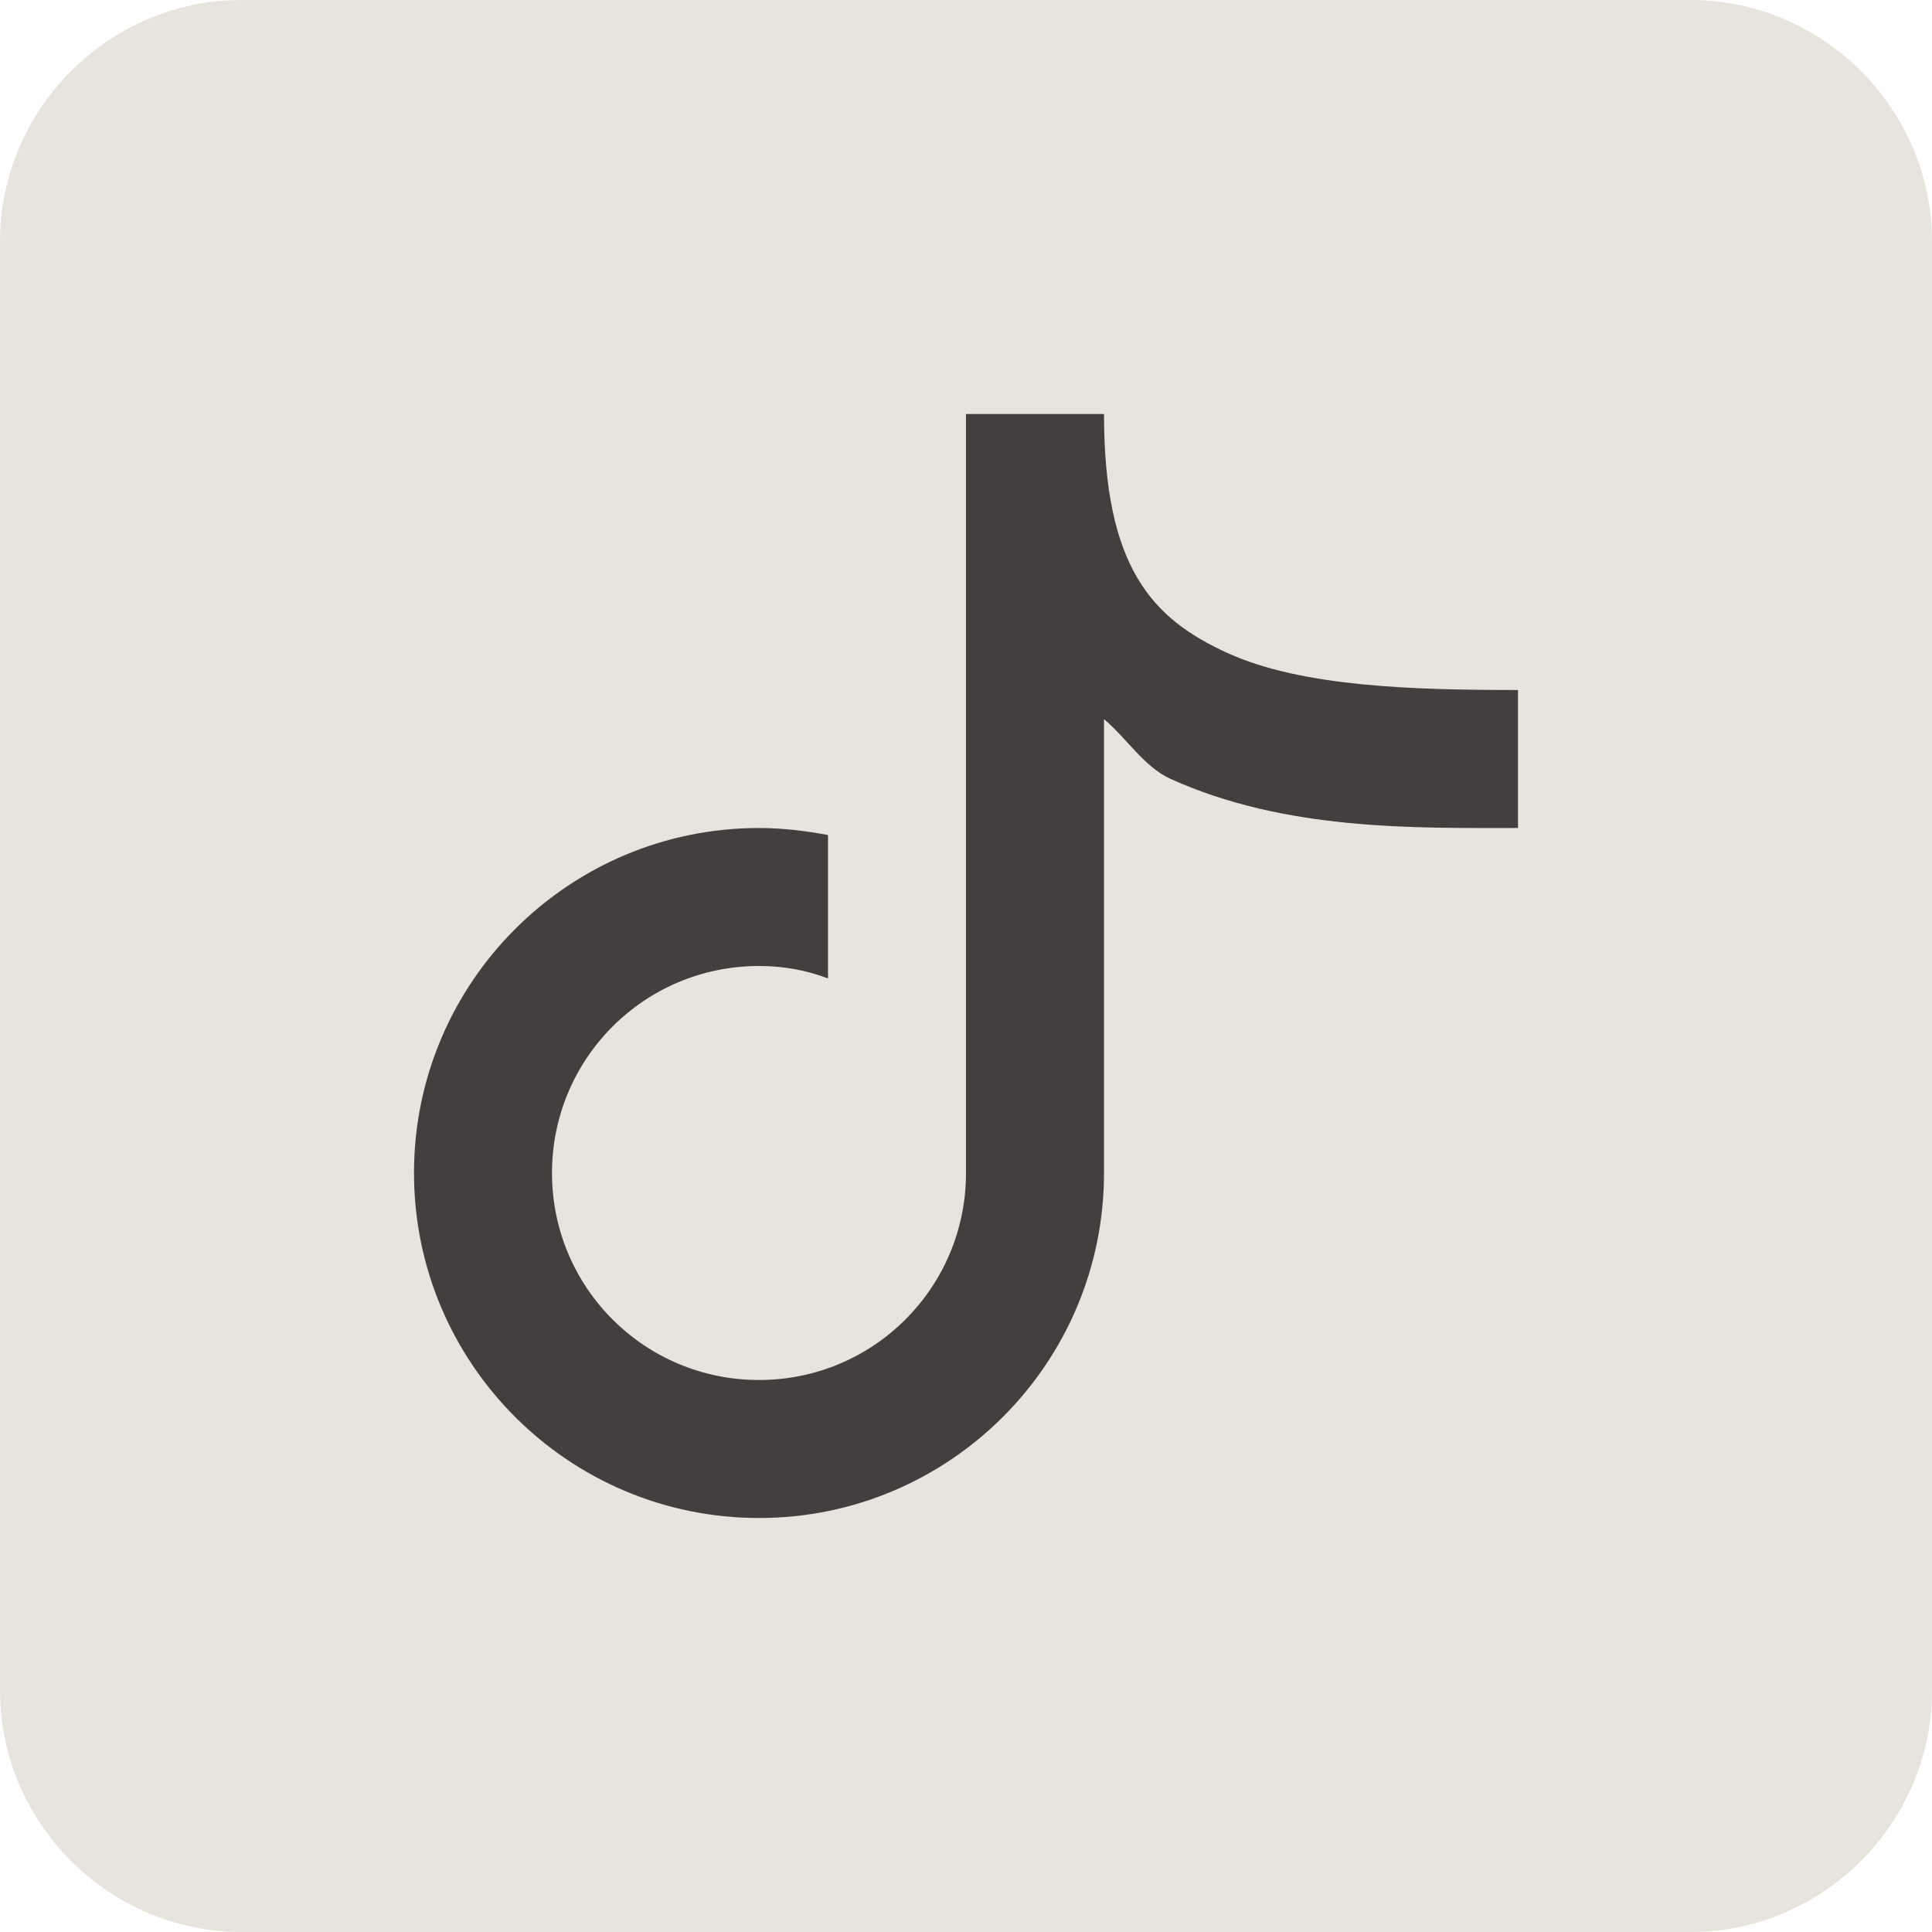 <?xml version="1.0" encoding="UTF-8" standalone="no"?><svg xmlns="http://www.w3.org/2000/svg" xmlns:xlink="http://www.w3.org/1999/xlink" fill="#000000" height="14" preserveAspectRatio="xMidYMid meet" version="1" viewBox="1.0 1.0 14.0 14.0" width="14" zoomAndPan="magnify"><g id="change1_1"><path d="M2.75,1C1.79,1,1,1.79,1,2.75v10.5C1,14.21,1.79,15,2.75,15h10.5c0.96,0,1.75-0.79,1.75-1.75V2.75 C15,1.79,14.21,1,13.25,1H2.75z" fill="#e7e3dd"/></g><g id="change2_1"><path d="M8,4v5.5C8,10.33,7.33,11,6.5,11S5,10.33,5,9.5S5.67,8,6.5,8C6.68,8,6.84,8.03,7,8.09V7.051 C6.84,7.021,6.67,7,6.5,7C5.12,7,4,8.12,4,9.5S5.12,12,6.5,12S9,10.88,9,9.5V6.211C9.165,6.35,9.29,6.556,9.48,6.643 C10.313,7.021,11.25,7,12,7V6c-0.75,0-1.563-0.021-2.105-0.268S9,5.117,9,4H8z" fill="#443f3f"/></g></svg>